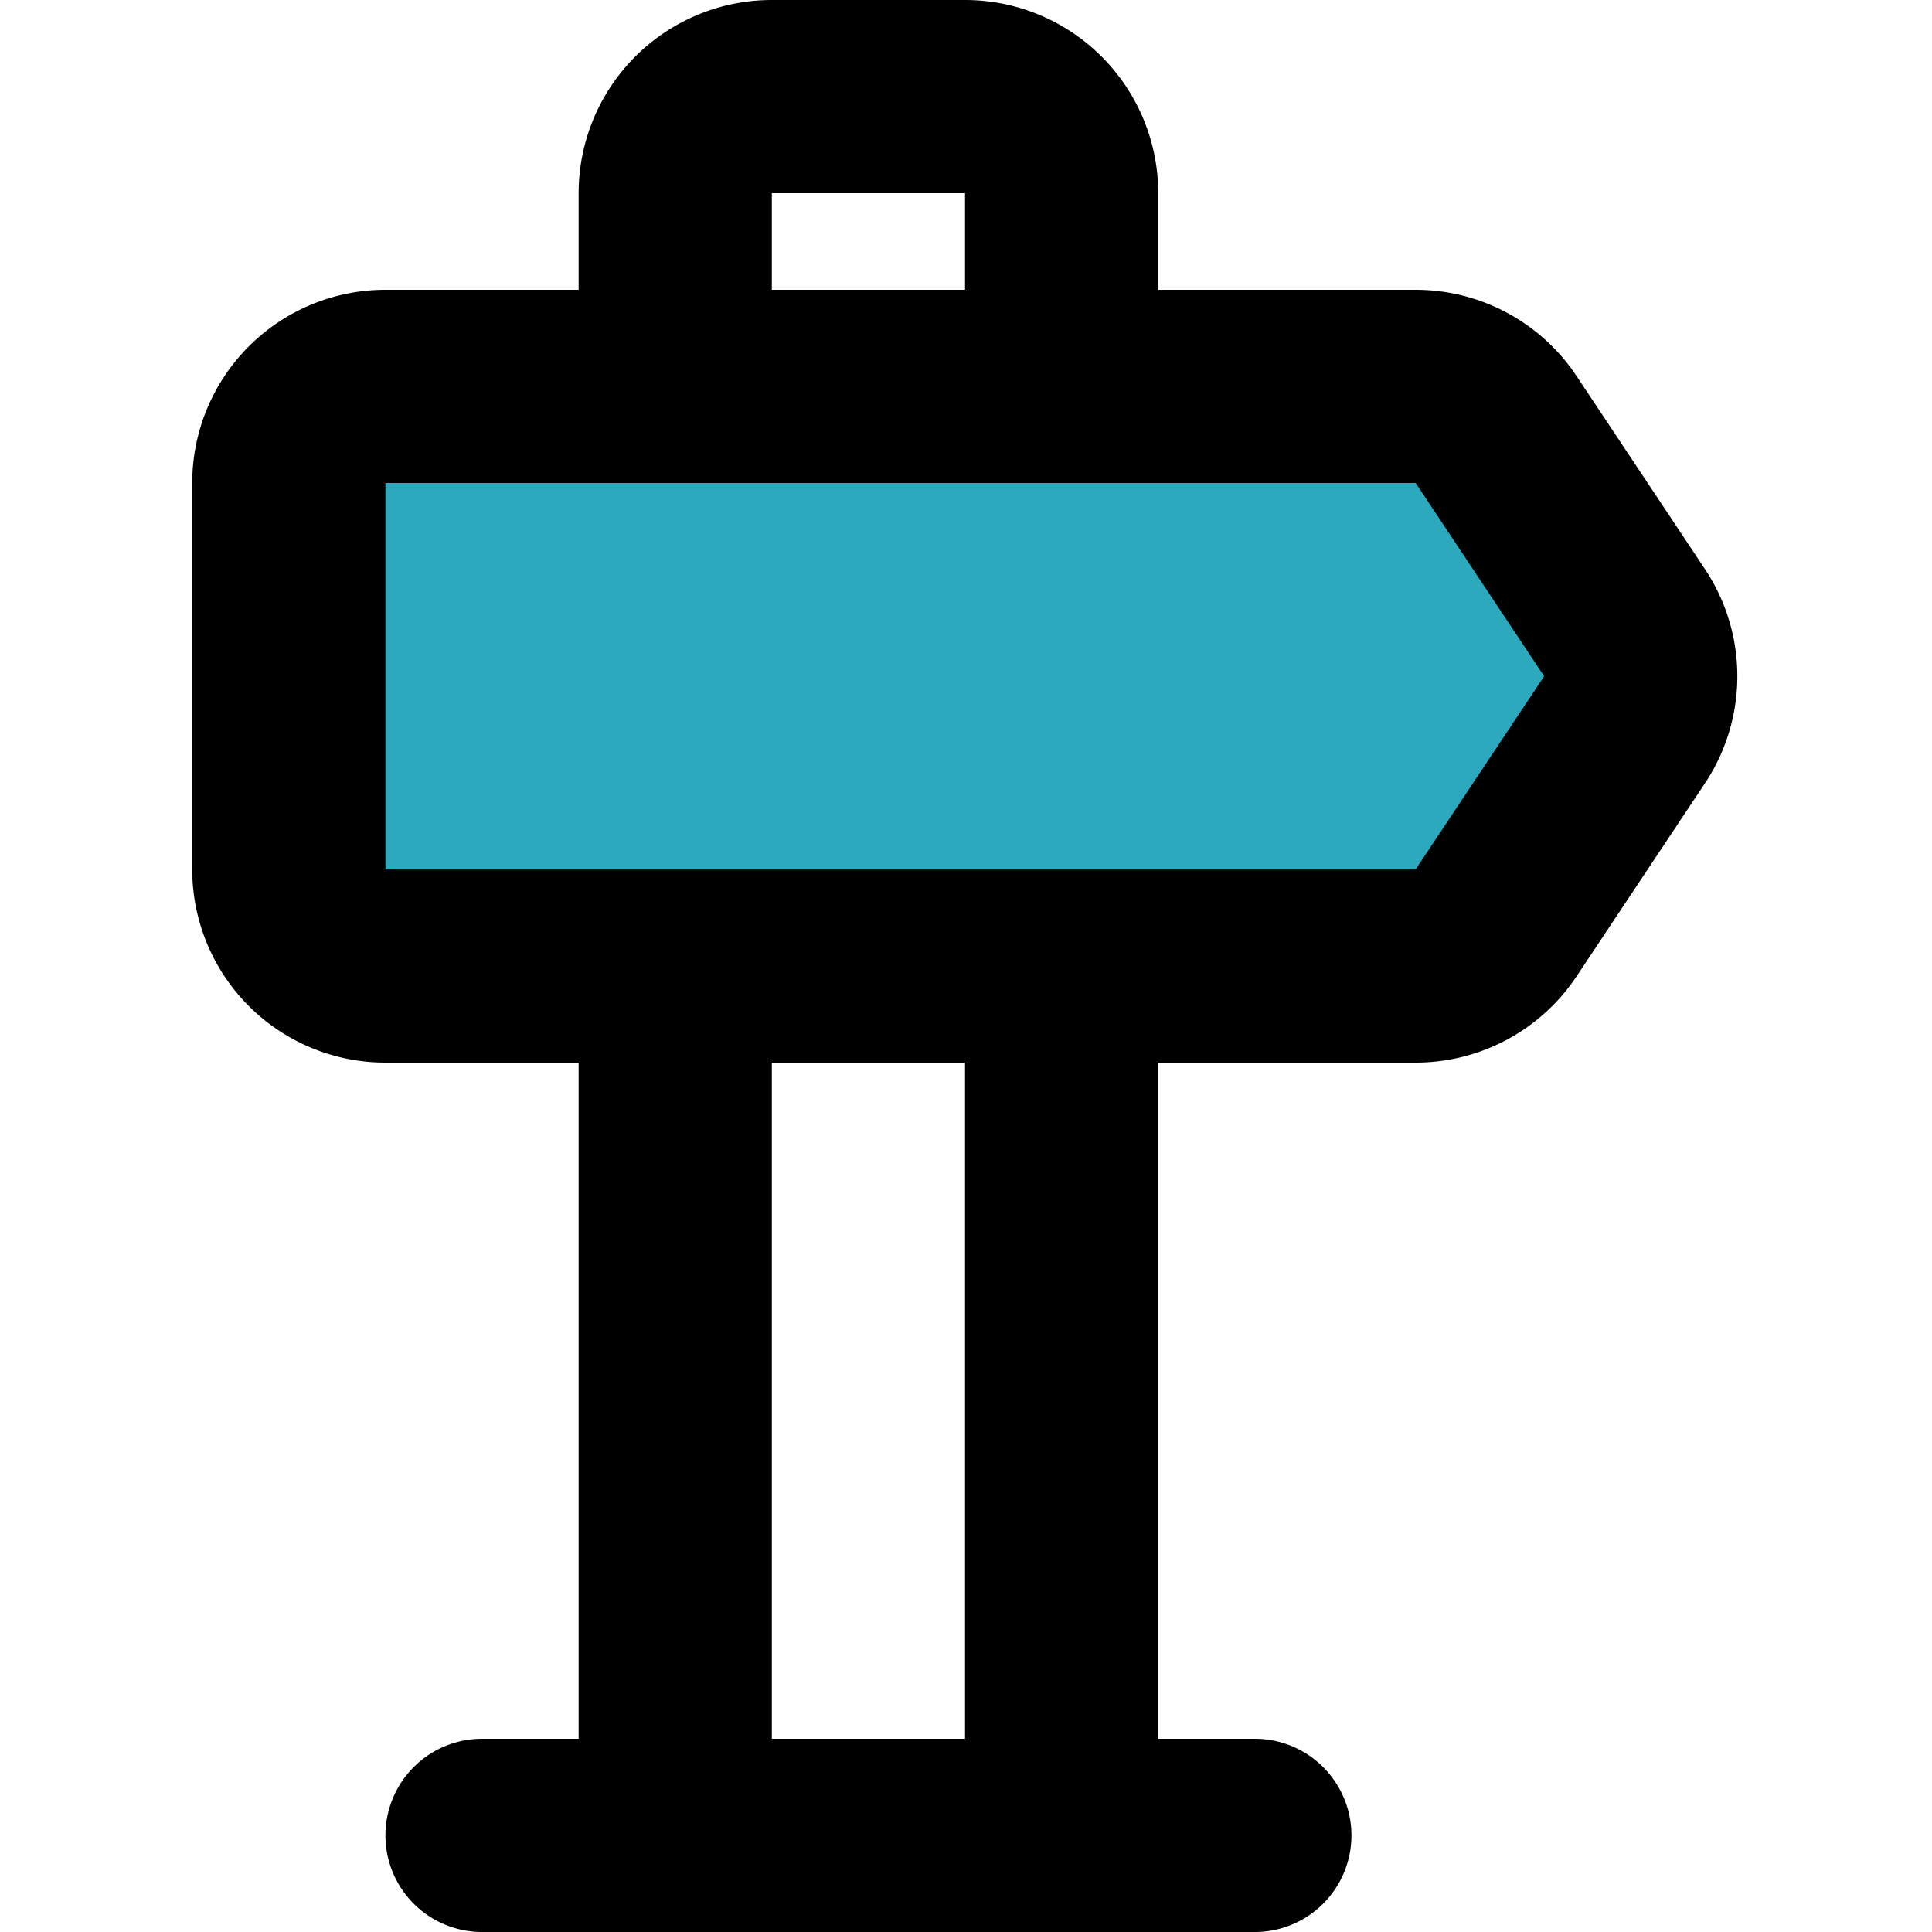 <?xml version="1.0" encoding="utf-8"?><!-- Uploaded to: SVG Repo, www.svgrepo.com, Generator: SVG Repo Mixer Tools -->
<svg width="800px" height="800px" viewBox="-1.99 0 20 20" xmlns="http://www.w3.org/2000/svg">
  <g id="direction" transform="translate(-4 -2)">
    <path id="secondary" fill="#2ca9bc" d="M6,6A1,1,0,0,0,5,7v4a1,1,0,0,0,1,1H16.67a1,1,0,0,0,.83-.45l1.33-2a1,1,0,0,0,0-1.1l-1.33-2A1,1,0,0,0,16.67,6Z"/>
    <path id="primary" d="M7,21h8M13,6V4a1,1,0,0,0-1-1H10A1,1,0,0,0,9,4V6ZM9,12v9h4V12ZM6,6A1,1,0,0,0,5,7v4a1,1,0,0,0,1,1H16.67a1,1,0,0,0,.83-.45l1.33-2a1,1,0,0,0,0-1.1l-1.33-2A1,1,0,0,0,16.67,6Z" fill="none" stroke="#000000" stroke-linecap="round" stroke-linejoin="round" stroke-width="2"/>
  </g>
</svg>
